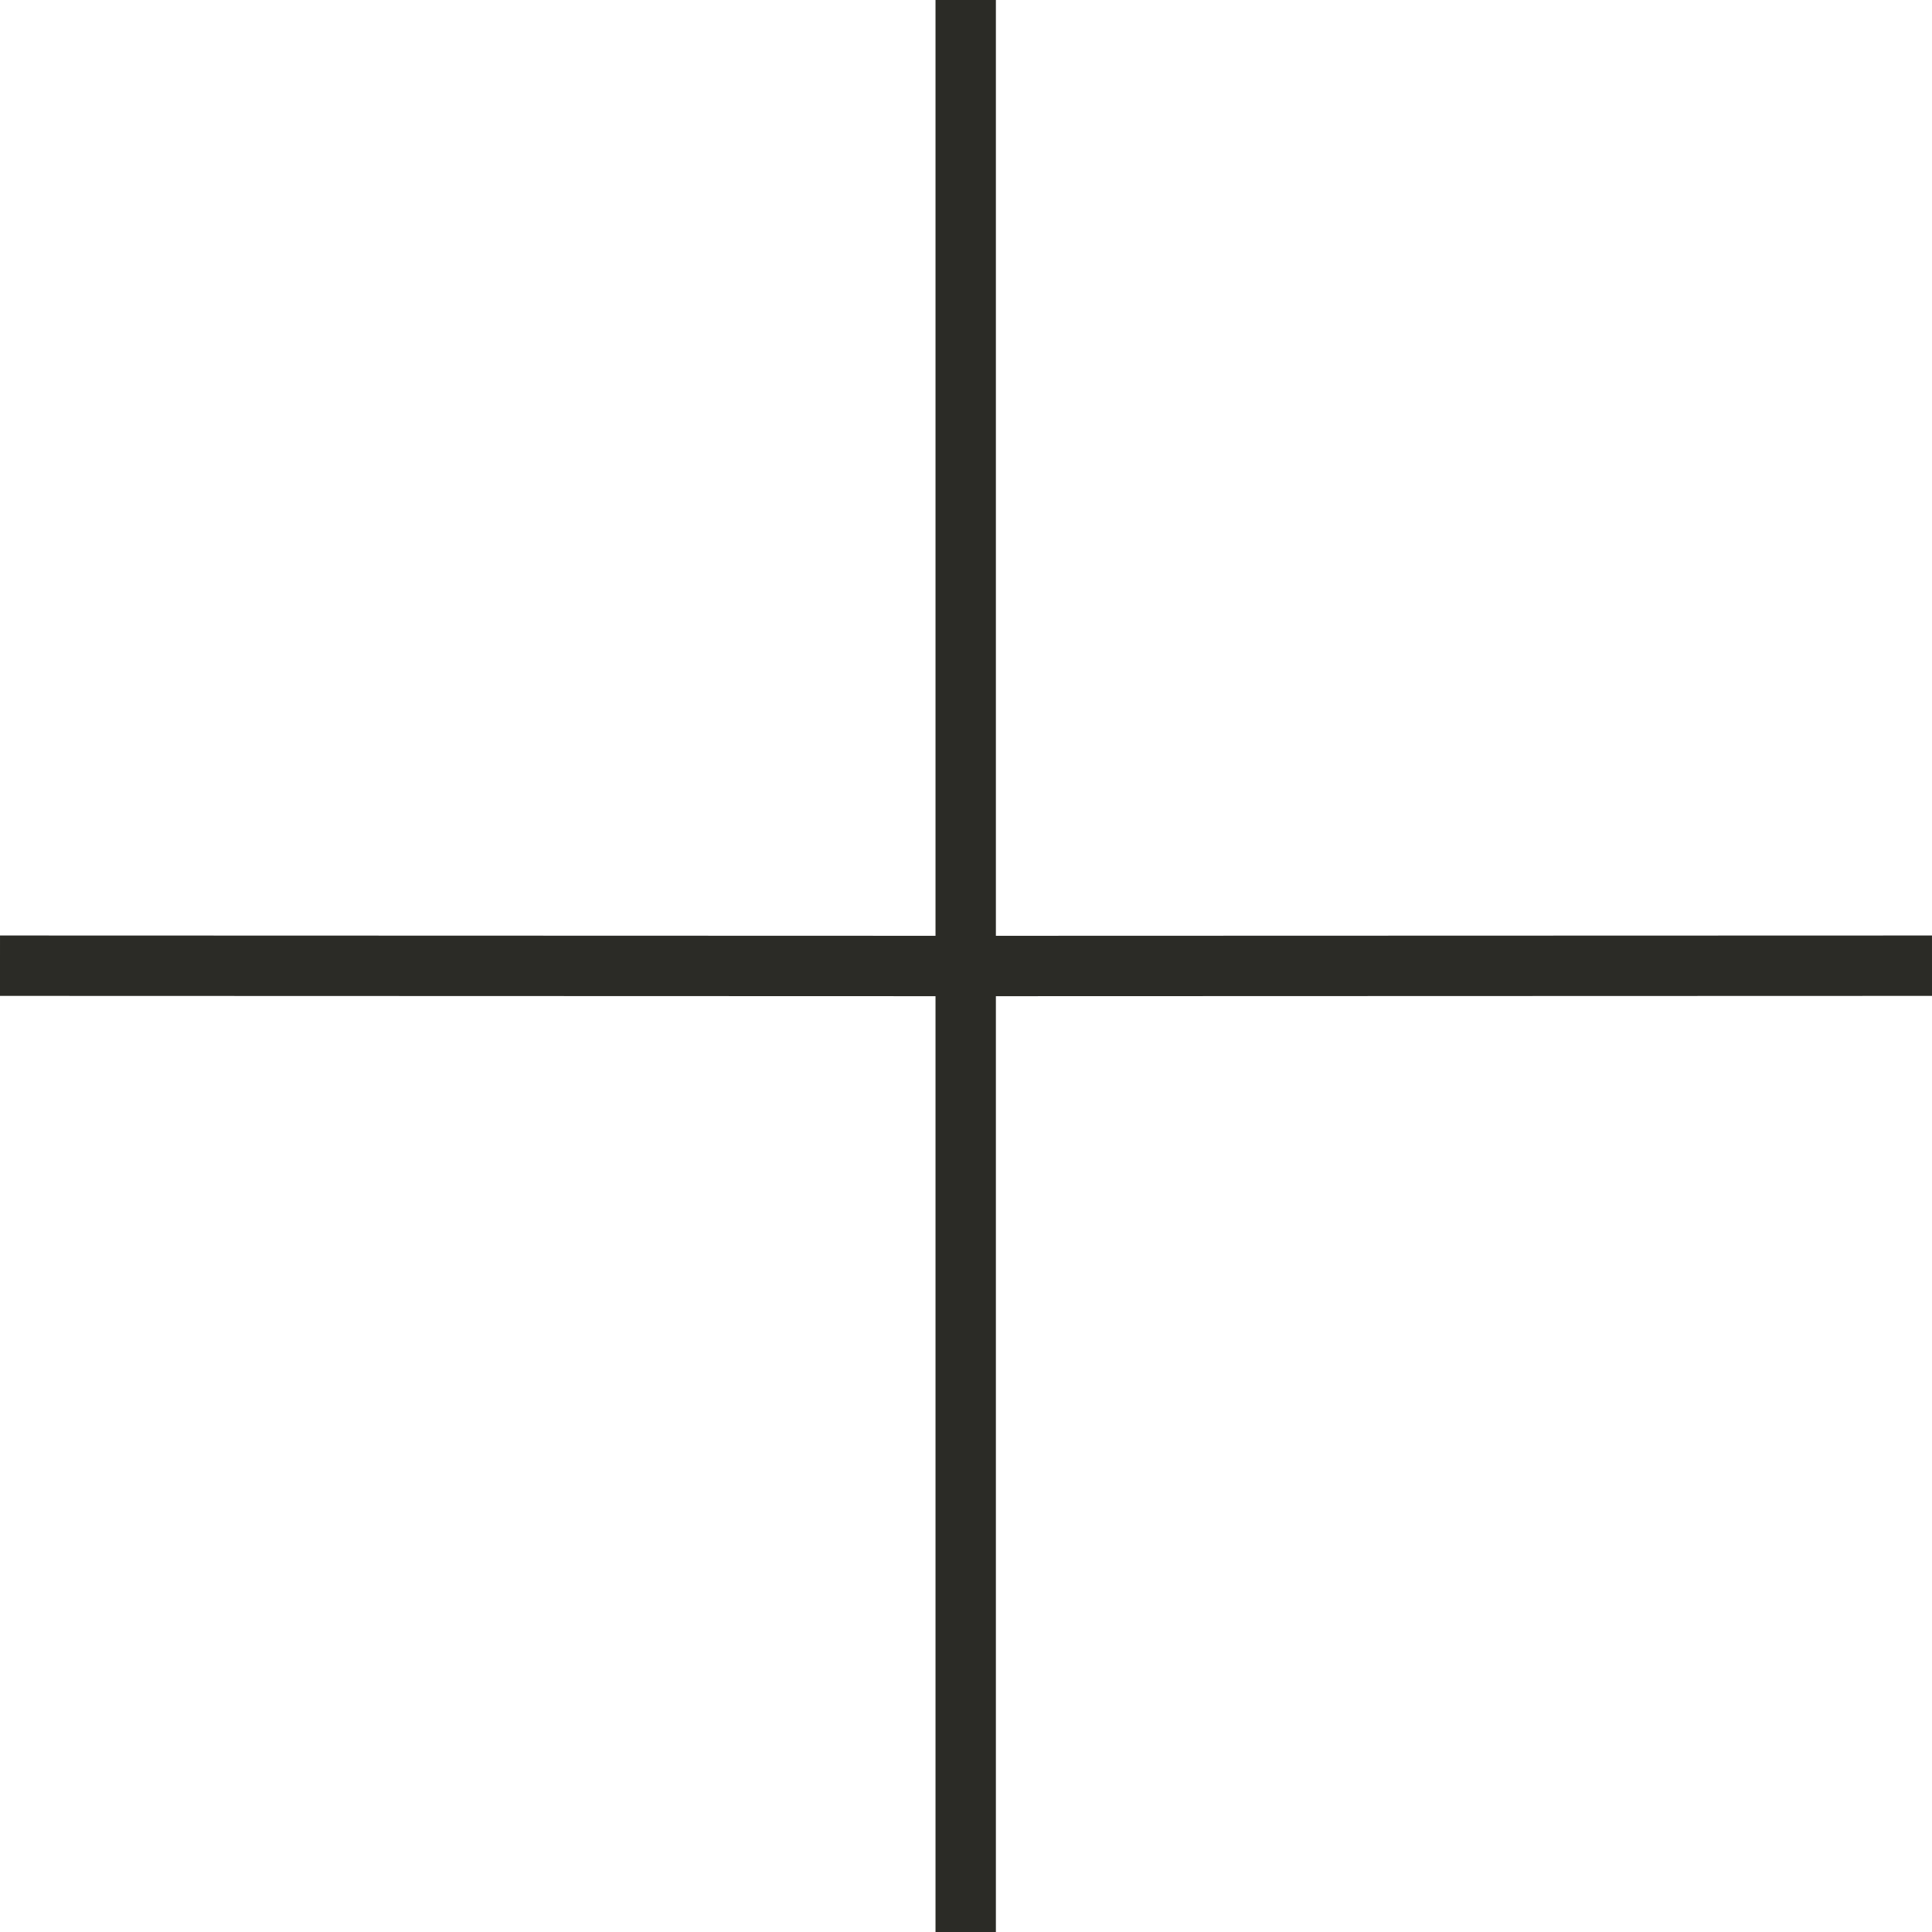 <?xml version="1.0" encoding="UTF-8"?> <svg xmlns="http://www.w3.org/2000/svg" width="32" height="32" viewBox="0 0 32 32" fill="none"><path d="M0 15.995L15.995 16M32 15.995L15.995 16M15.995 16V32M15.995 16L15.995 0" stroke="#2B2B26"></path></svg> 